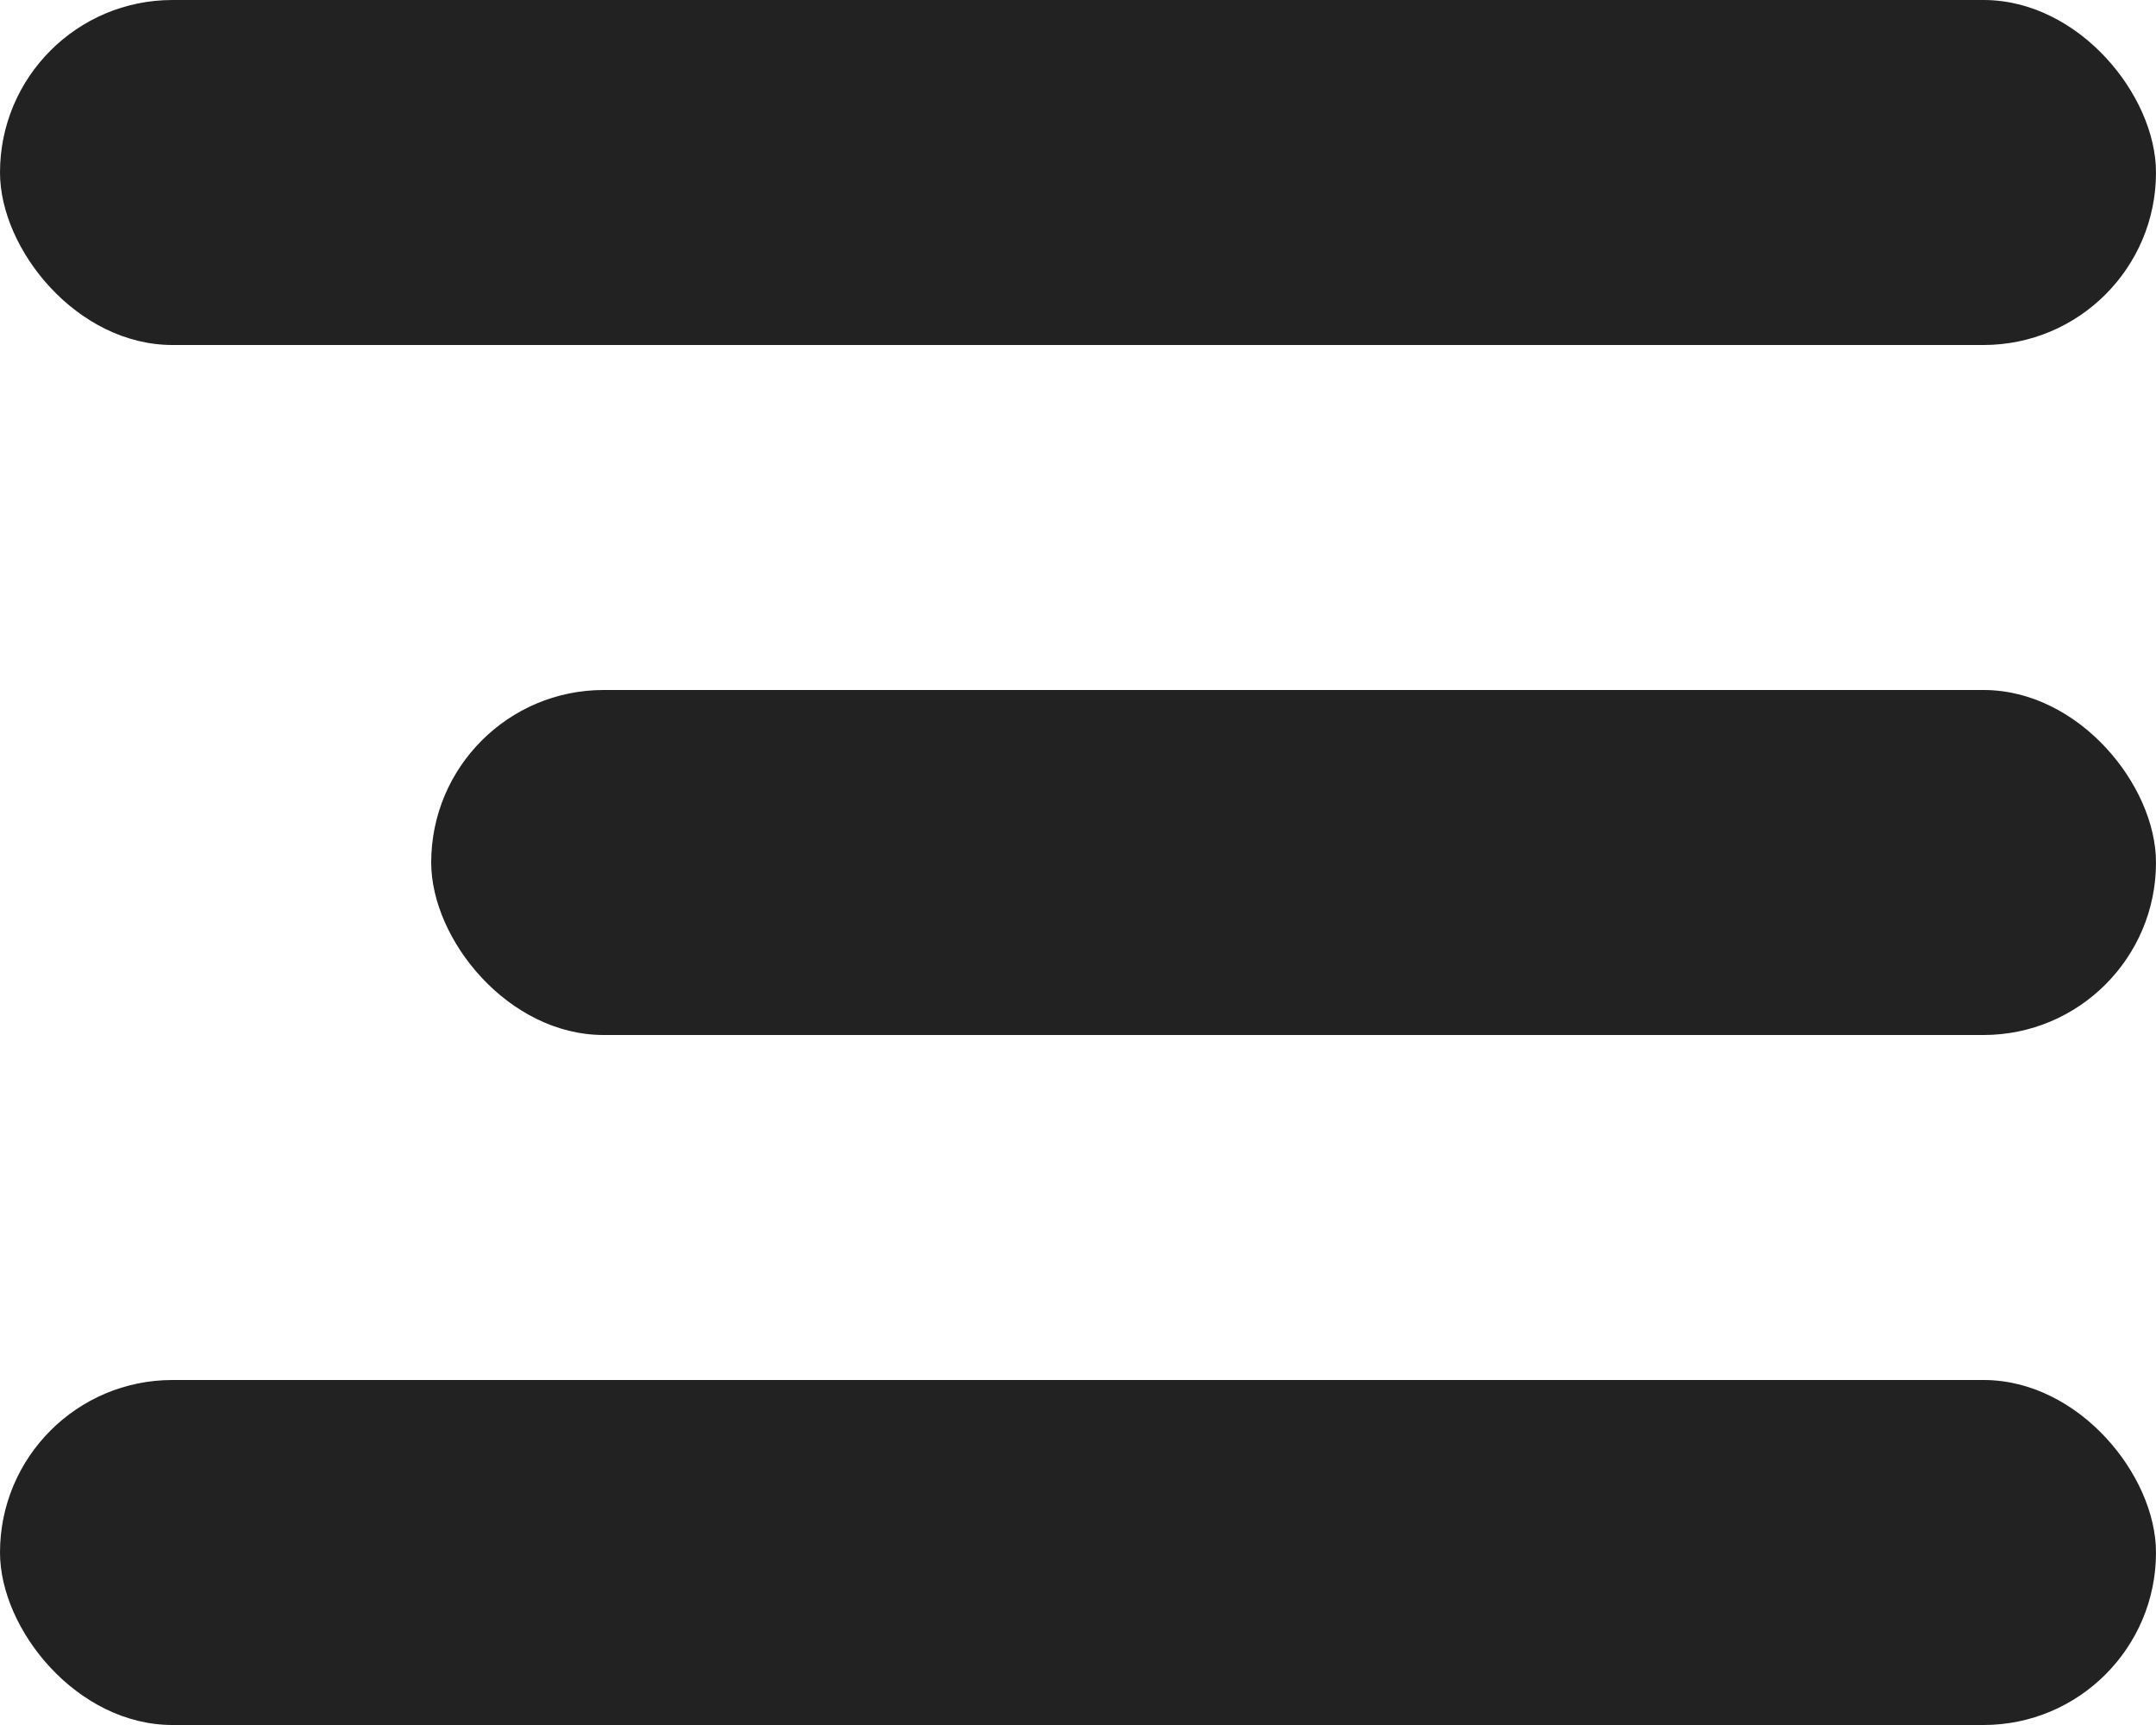 <svg width="25" height="20" viewBox="0 0 25 20" fill="none" xmlns="http://www.w3.org/2000/svg">
<rect width="25" height="4" rx="2" fill="#222222"/>
<rect x="5" y="8" width="20" height="4" rx="2" fill="#222222"/>
<rect y="16" width="25" height="4" rx="2" fill="#222222"/>
</svg>
